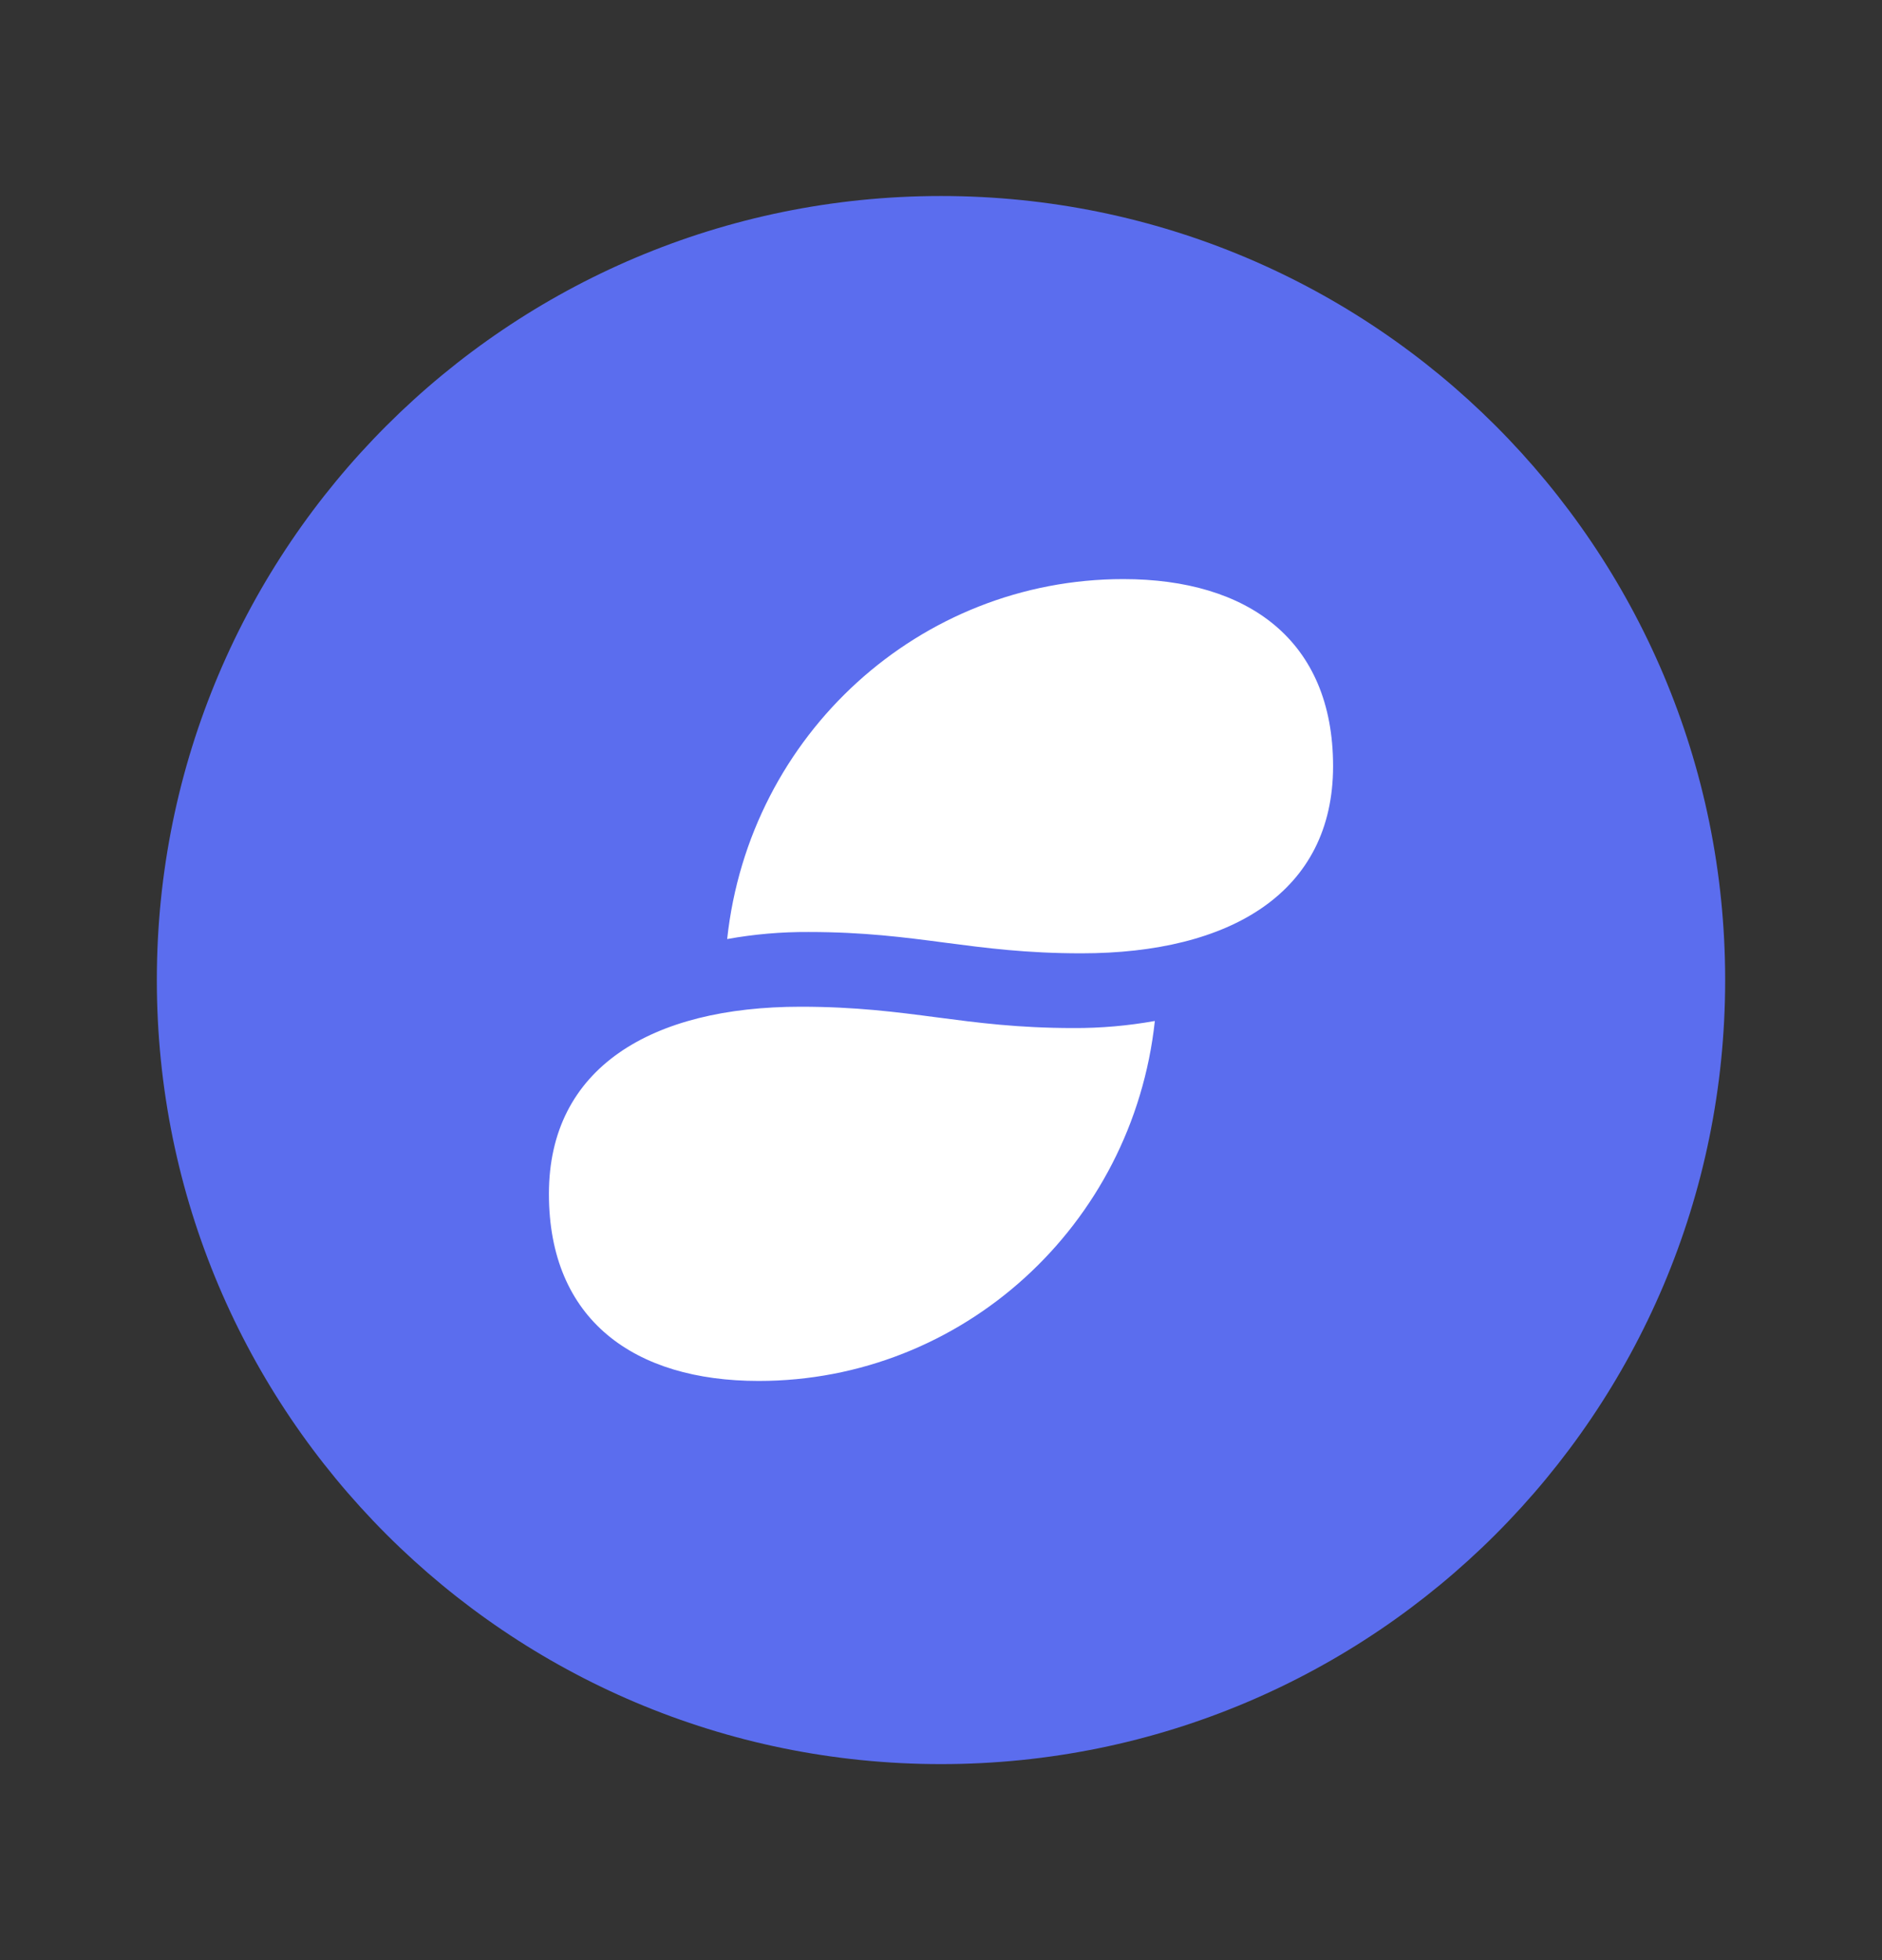 <svg width="24" height="25" viewBox="0 0 24 25" fill="none" xmlns="http://www.w3.org/2000/svg">
<rect x="0" y="0" width="24" height="25" fill="#333333" stroke="none"/>
<path d="M12 22.5C17.523 22.5 22 18.023 22 12.5C22 6.977 17.523 2.5 12 2.5C6.477 2.5 2 6.977 2 12.5C2 18.023 6.477 22.5 12 22.5Z" fill="#5B6DEE"/>
<path d="M10.312 11.887C9.964 11.885 9.616 11.915 9.273 11.977C9.555 9.364 11.732 7.386 14.325 7.386C15.912 7.386 17 8.163 17 9.772C17 11.381 15.694 12.159 13.79 12.159C12.384 12.159 11.719 11.887 10.312 11.887V11.887ZM10.21 12.84C8.306 12.84 7 13.618 7 15.227C7 16.835 8.088 17.613 9.675 17.613C12.268 17.613 14.445 15.635 14.727 13.022C14.384 13.083 14.036 13.114 13.688 13.112C12.281 13.112 11.616 12.84 10.21 12.84Z" fill="white"/>
</svg>
